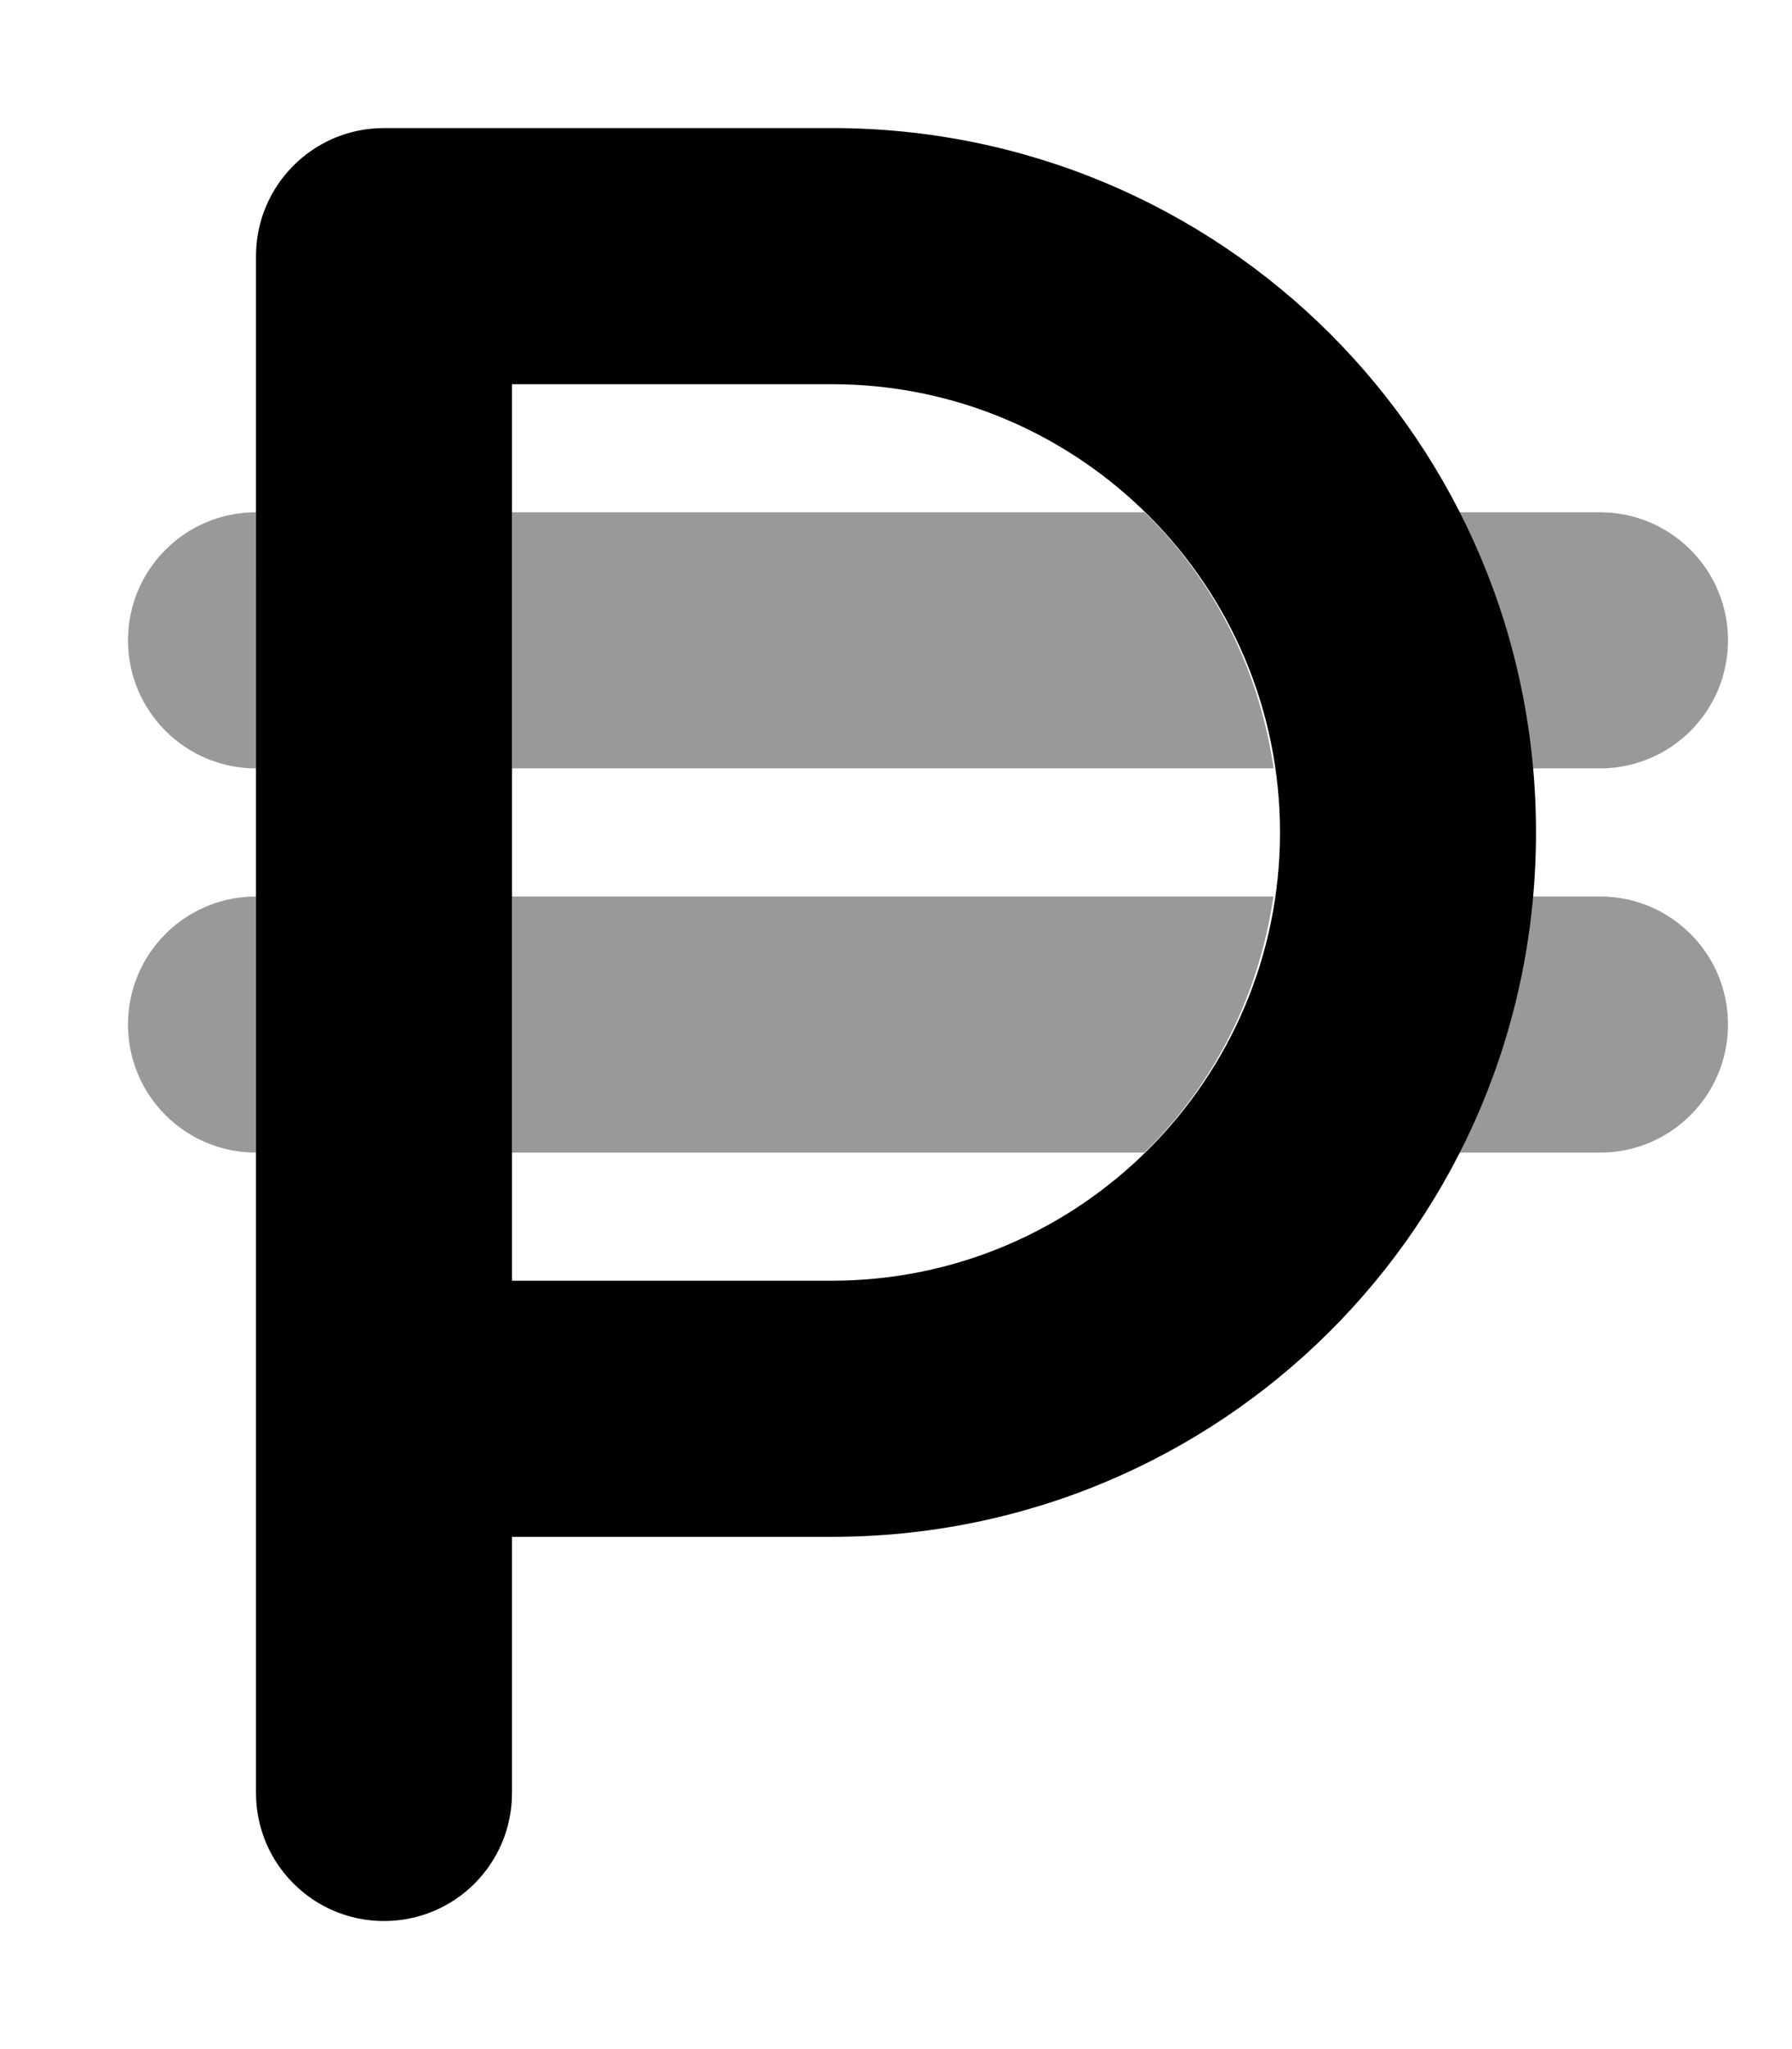 <svg xmlns="http://www.w3.org/2000/svg" viewBox="0 0 448 512"><!--! Font Awesome Pro 6.0.0-beta2 by @fontawesome - https://fontawesome.com License - https://fontawesome.com/license (Commercial License) --><defs><style>.fa-secondary{opacity:.4}</style></defs><path class="fa-primary" d="M96 480c-17.67 0-32-14.31-32-32V64c0-17.69 14.33-32 32-32h112C305.1 32 384 110.1 384 208S305.1 384 208 384H128v64C128 465.7 113.7 480 96 480zM128 320h80c61.75 0 112-50.25 112-112S269.8 96 208 96H128V320z"/><path class="fa-secondary" d="M32 256c0 17.69 14.33 32 32 32V224C46.33 224 32 238.3 32 256zM400 224h-16.81c-2.076 22.89-8.598 44.47-18.62 64H400c17.67 0 32-14.31 32-32S417.7 224 400 224zM400 192c17.67 0 32-14.31 32-32s-14.33-32-32-32h-35.43c10.02 19.53 16.54 41.11 18.62 64H400zM32 160c0 17.69 14.35 32 32.02 32L64 128C46.33 128 32 142.3 32 160zM128 128v64h190.4c-3.607-24.89-15.05-47.21-32.25-64H128zM128 288h158.1c17.19-16.79 28.64-39.11 32.25-64H128V288z"/></svg>